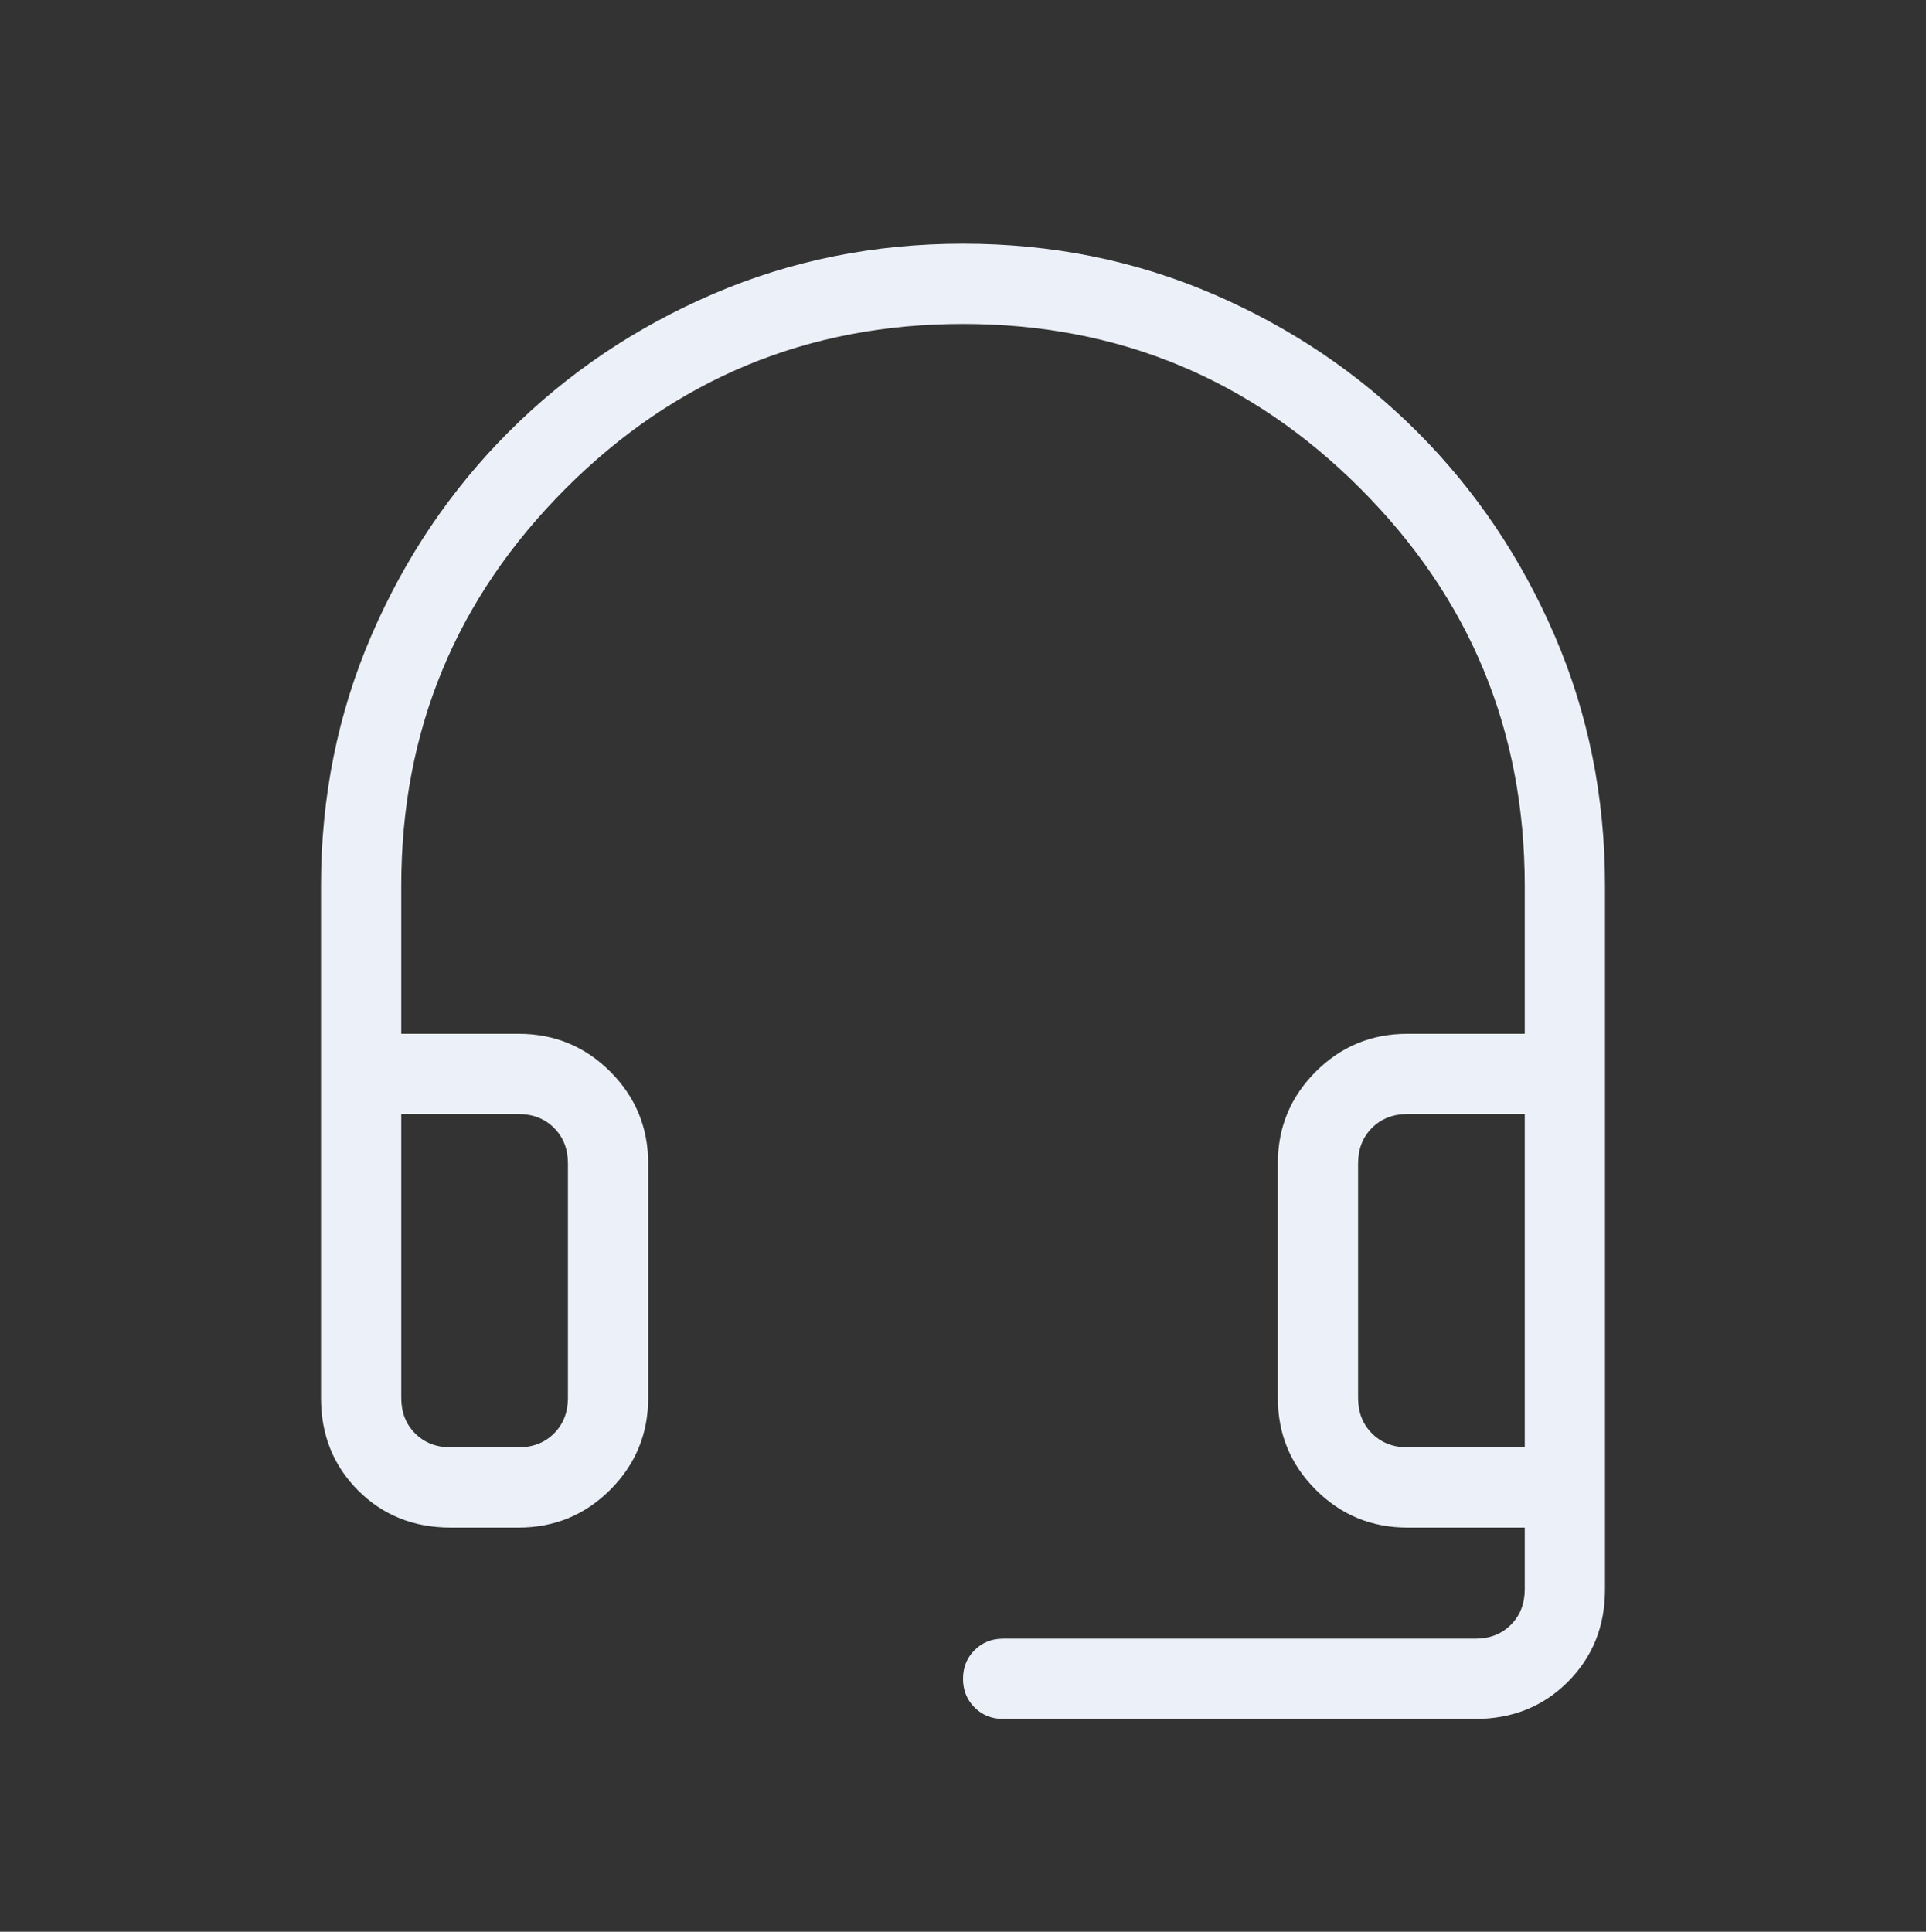 <svg xmlns="http://www.w3.org/2000/svg" width="325" height="326" viewBox="0 0 325 326" fill="none"><rect x="0" y="0" width="325" height="326" fill="#333333" stroke="none"/><mask id="mask0_877_177" style="mask-type:alpha" maskUnits="userSpaceOnUse" x="0" y="0" width="325" height="326"><rect y="0.5" width="324.999" height="324.999" fill="#D9D9D9"></rect></mask><g mask="url(#mask0_877_177)"><path d="M76.044 257.791C69.811 257.791 64.606 255.703 60.431 251.528C56.256 247.353 54.168 242.148 54.168 235.914V149.458C54.168 134.492 56.994 120.443 62.645 107.31C68.296 94.177 76.043 82.688 85.886 72.843C95.731 63 107.22 55.253 120.353 49.602C133.486 43.951 147.535 41.125 162.501 41.125C177.467 41.125 191.516 43.951 204.649 49.602C217.782 55.253 229.271 63 239.116 72.843C248.958 82.688 256.705 94.177 262.357 107.31C268.008 120.443 270.834 134.492 270.834 149.458V268.208C270.834 274.439 268.746 279.643 264.571 283.818C260.395 287.995 255.191 290.084 248.957 290.084H169.272C167.344 290.084 165.734 289.436 164.441 288.141C163.148 286.848 162.501 285.237 162.501 283.31C162.501 281.385 163.148 279.776 164.441 278.482C165.734 277.187 167.344 276.539 169.272 276.539H248.957C251.388 276.539 253.385 275.758 254.95 274.197C256.511 272.635 257.292 270.638 257.292 268.208V257.791H237.501C231.441 257.791 226.281 255.66 222.02 251.399C217.756 247.136 215.625 241.974 215.625 235.914V196.332C215.625 190.275 217.756 185.114 222.02 180.851C226.281 176.59 231.441 174.459 237.501 174.459H257.292V149.458C257.292 123.277 248.039 100.934 229.532 82.427C211.025 63.92 188.681 54.667 162.501 54.667C136.32 54.667 113.977 63.92 95.47 82.427C76.963 100.934 67.71 123.277 67.71 149.458V174.459H87.501C93.561 174.459 98.721 176.59 102.982 180.851C107.245 185.114 109.377 190.275 109.377 196.332V235.914C109.377 241.974 107.245 247.136 102.982 251.399C98.721 255.66 93.561 257.791 87.501 257.791H76.044ZM76.044 244.249H87.501C89.931 244.249 91.928 243.468 93.489 241.907C95.053 240.342 95.835 238.345 95.835 235.914V196.332C95.835 193.902 95.053 191.905 93.489 190.343C91.928 188.782 89.931 188.001 87.501 188.001H67.71V235.914C67.71 238.345 68.49 240.342 70.052 241.907C71.616 243.468 73.614 244.249 76.044 244.249ZM237.501 244.249H257.292V188.001H237.501C235.07 188.001 233.074 188.782 231.512 190.343C229.948 191.905 229.166 193.902 229.166 196.332V235.914C229.166 238.345 229.948 240.342 231.512 241.907C233.074 243.468 235.07 244.249 237.501 244.249ZM237.501 188.001H229.166H257.292H237.501Z" fill="#ECF1F9"></path></g></svg>